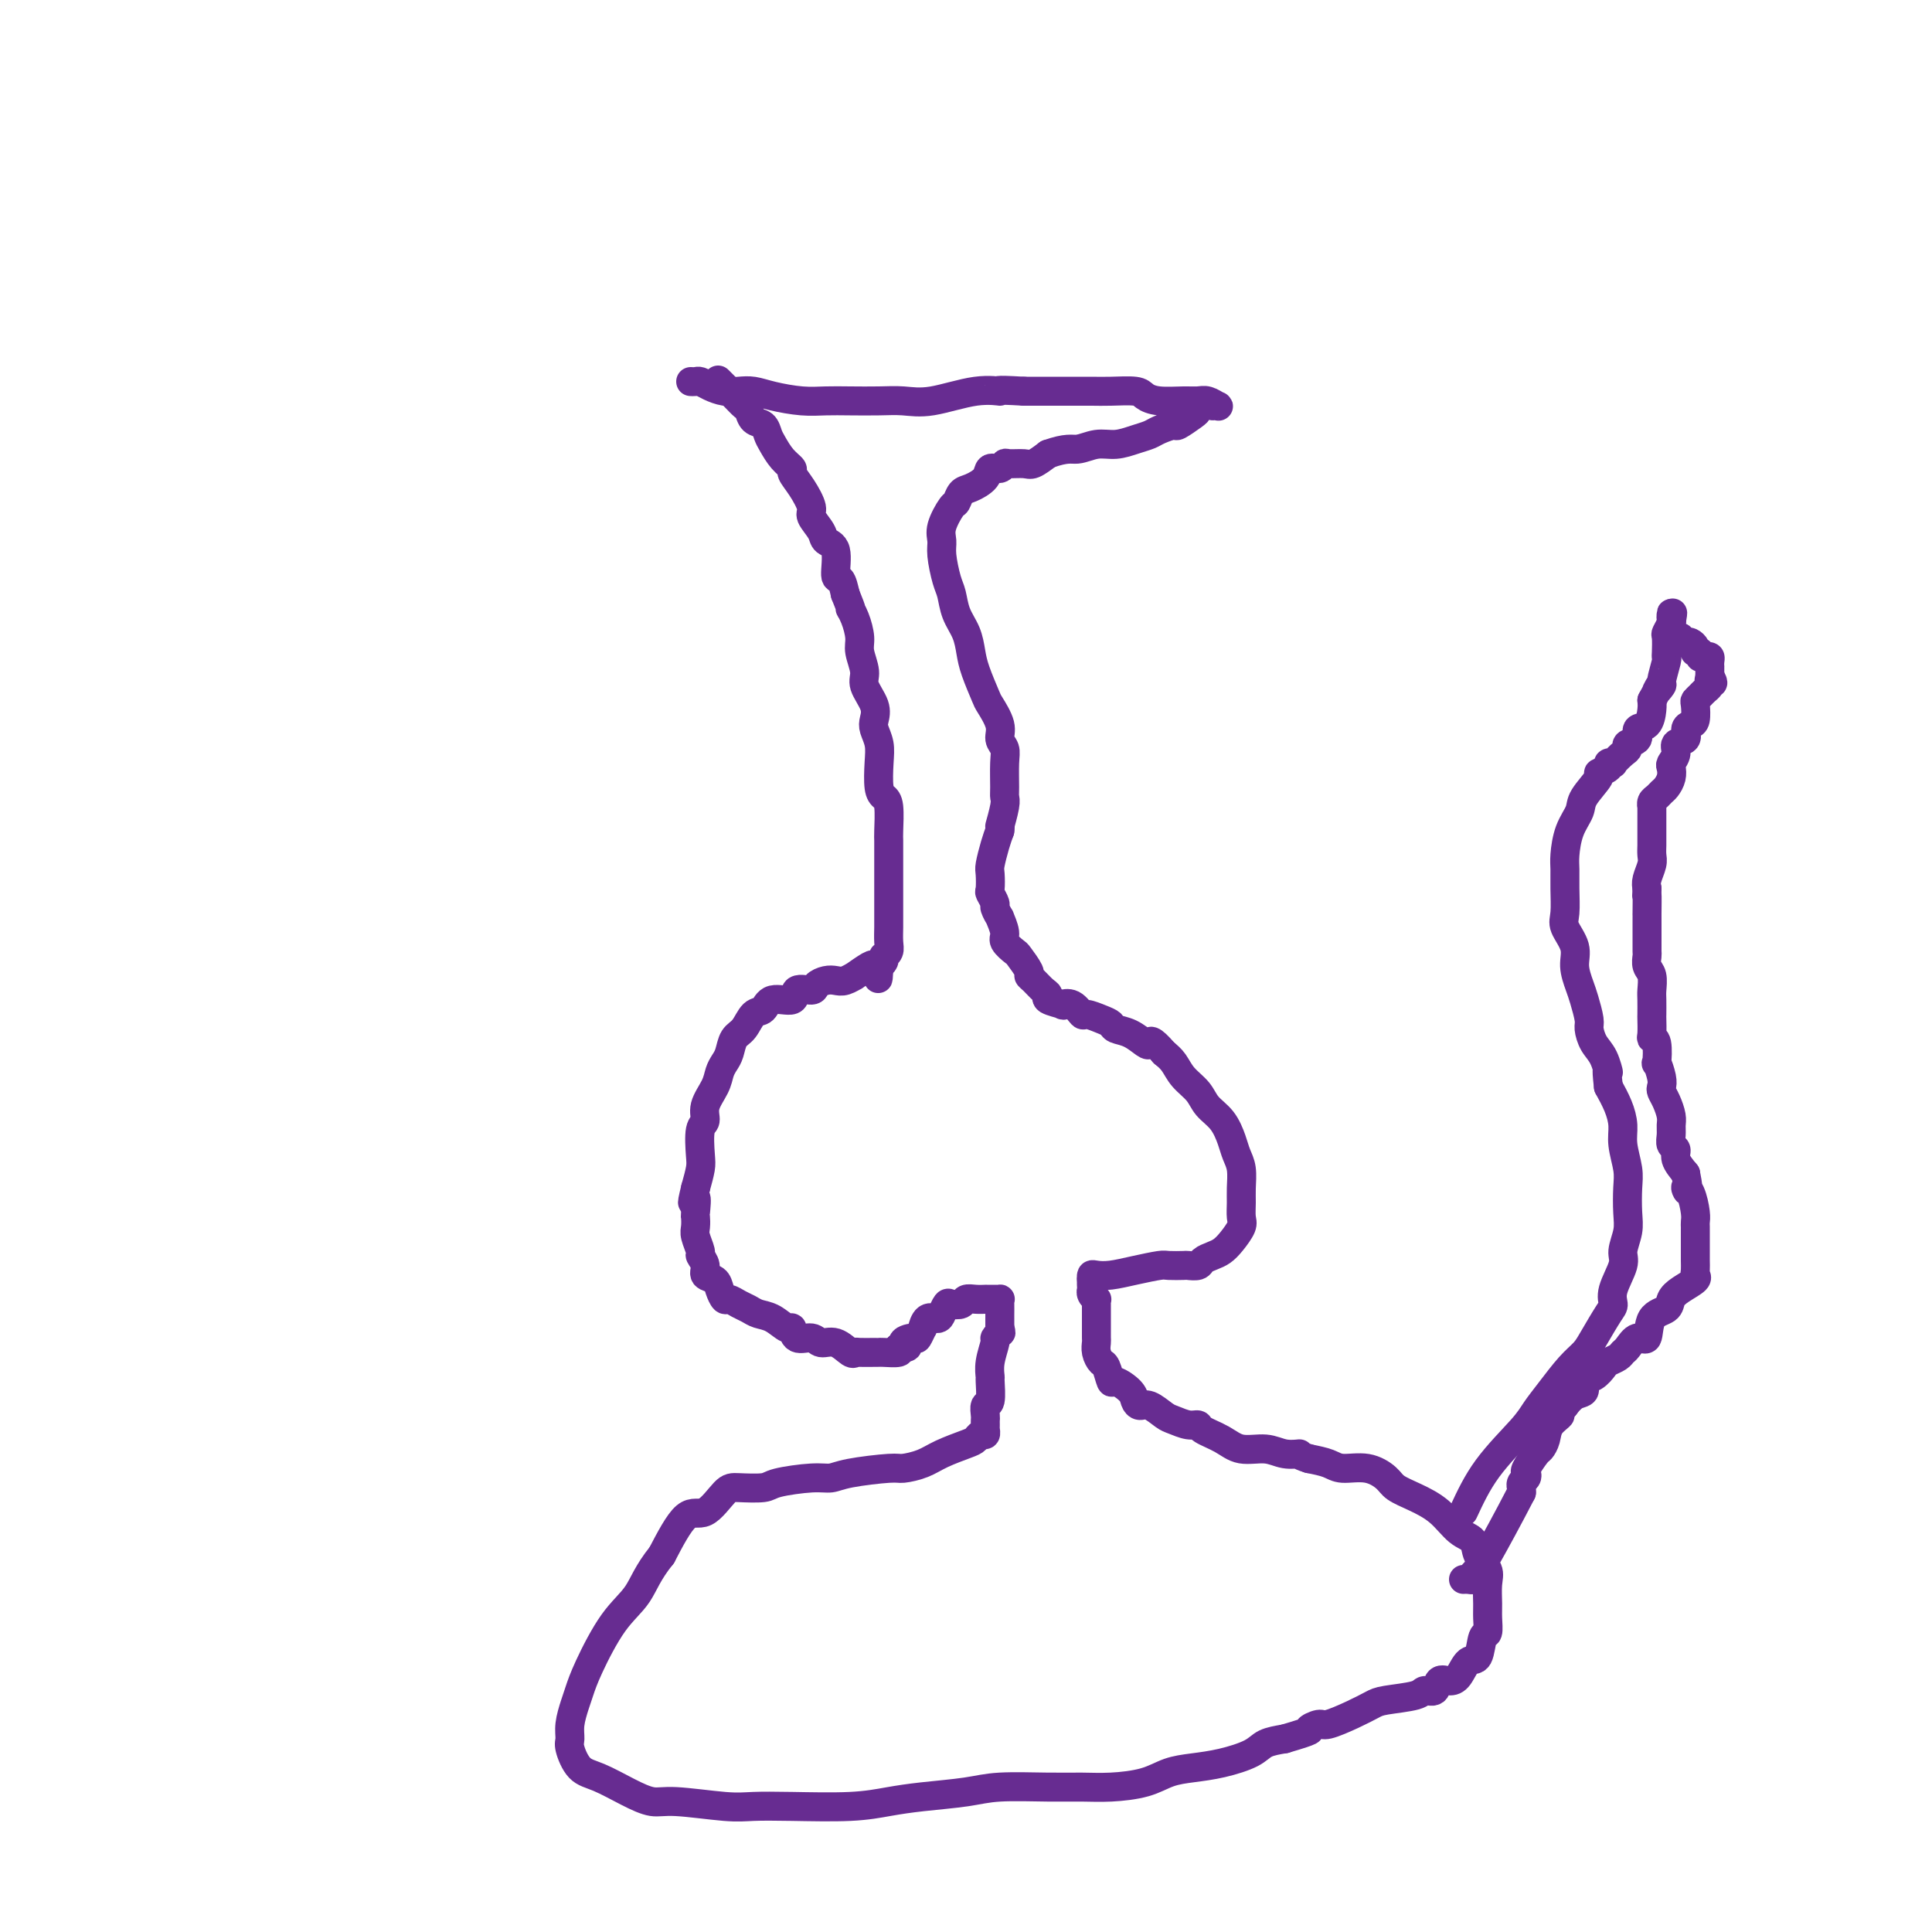 <svg viewBox='0 0 400 400' version='1.1' xmlns='http://www.w3.org/2000/svg' xmlns:xlink='http://www.w3.org/1999/xlink'><g fill='none' stroke='#672C91' stroke-width='6' stroke-linecap='round' stroke-linejoin='round'><path d='M149,79c-0.286,-0.283 -0.572,-0.566 0,0c0.572,0.566 2.002,1.982 3,3c0.998,1.018 1.563,1.638 2,2c0.437,0.362 0.746,0.466 1,1c0.254,0.534 0.452,1.497 1,2c0.548,0.503 1.447,0.544 2,1c0.553,0.456 0.760,1.325 1,2c0.240,0.675 0.515,1.155 1,2c0.485,0.845 1.182,2.054 2,3c0.818,0.946 1.758,1.628 2,2c0.242,0.372 -0.215,0.435 0,1c0.215,0.565 1.103,1.633 2,3c0.897,1.367 1.803,3.034 2,4c0.197,0.966 -0.316,1.230 0,2c0.316,0.770 1.461,2.046 2,3c0.539,0.954 0.473,1.584 1,2c0.527,0.416 1.646,0.617 2,2c0.354,1.383 -0.059,3.949 0,5c0.059,1.051 0.588,0.586 1,1c0.412,0.414 0.706,1.707 1,3'/><path d='M175,123c1.885,4.636 1.098,3.227 1,3c-0.098,-0.227 0.494,0.728 1,2c0.506,1.272 0.928,2.861 1,4c0.072,1.139 -0.205,1.828 0,3c0.205,1.172 0.891,2.827 1,4c0.109,1.173 -0.359,1.864 0,3c0.359,1.136 1.547,2.718 2,4c0.453,1.282 0.173,2.266 0,3c-0.173,0.734 -0.240,1.219 0,2c0.240,0.781 0.786,1.858 1,3c0.214,1.142 0.096,2.348 0,4c-0.096,1.652 -0.169,3.751 0,5c0.169,1.249 0.581,1.648 1,2c0.419,0.352 0.844,0.657 1,2c0.156,1.343 0.042,3.725 0,5c-0.042,1.275 -0.011,1.443 0,2c0.011,0.557 0.003,1.504 0,3c-0.003,1.496 -0.001,3.540 0,5c0.001,1.460 -0.000,2.334 0,3c0.000,0.666 0.001,1.123 0,2c-0.001,0.877 -0.004,2.172 0,3c0.004,0.828 0.015,1.188 0,2c-0.015,0.812 -0.056,2.077 0,3c0.056,0.923 0.208,1.504 0,2c-0.208,0.496 -0.777,0.906 -1,1c-0.223,0.094 -0.098,-0.129 0,0c0.098,0.129 0.171,0.608 0,1c-0.171,0.392 -0.585,0.696 -1,1'/><path d='M182,200c-0.325,5.108 -0.137,1.376 0,0c0.137,-1.376 0.224,-0.398 0,0c-0.224,0.398 -0.760,0.215 -1,0c-0.240,-0.215 -0.186,-0.464 -1,0c-0.814,0.464 -2.497,1.640 -3,2c-0.503,0.360 0.173,-0.097 0,0c-0.173,0.097 -1.196,0.748 -2,1c-0.804,0.252 -1.390,0.104 -2,0c-0.610,-0.104 -1.246,-0.163 -2,0c-0.754,0.163 -1.627,0.550 -2,1c-0.373,0.450 -0.246,0.965 -1,1c-0.754,0.035 -2.390,-0.410 -3,0c-0.610,0.410 -0.194,1.675 -1,2c-0.806,0.325 -2.836,-0.290 -4,0c-1.164,0.290 -1.464,1.485 -2,2c-0.536,0.515 -1.309,0.351 -2,1c-0.691,0.649 -1.299,2.113 -2,3c-0.701,0.887 -1.496,1.198 -2,2c-0.504,0.802 -0.717,2.094 -1,3c-0.283,0.906 -0.635,1.426 -1,2c-0.365,0.574 -0.743,1.200 -1,2c-0.257,0.800 -0.395,1.772 -1,3c-0.605,1.228 -1.678,2.712 -2,4c-0.322,1.288 0.107,2.381 0,3c-0.107,0.619 -0.750,0.764 -1,2c-0.250,1.236 -0.106,3.564 0,5c0.106,1.436 0.173,1.982 0,3c-0.173,1.018 -0.587,2.509 -1,4'/><path d='M144,246c-1.238,5.076 -0.333,2.265 0,2c0.333,-0.265 0.093,2.017 0,3c-0.093,0.983 -0.040,0.668 0,1c0.040,0.332 0.068,1.310 0,2c-0.068,0.690 -0.230,1.092 0,2c0.230,0.908 0.853,2.323 1,3c0.147,0.677 -0.182,0.618 0,1c0.182,0.382 0.875,1.206 1,2c0.125,0.794 -0.318,1.557 0,2c0.318,0.443 1.398,0.567 2,1c0.602,0.433 0.728,1.177 1,2c0.272,0.823 0.691,1.727 1,2c0.309,0.273 0.508,-0.083 1,0c0.492,0.083 1.277,0.605 2,1c0.723,0.395 1.384,0.664 2,1c0.616,0.336 1.185,0.739 2,1c0.815,0.261 1.874,0.380 3,1c1.126,0.620 2.317,1.740 3,2c0.683,0.260 0.857,-0.339 1,0c0.143,0.339 0.255,1.615 1,2c0.745,0.385 2.122,-0.121 3,0c0.878,0.121 1.255,0.870 2,1c0.745,0.130 1.856,-0.357 3,0c1.144,0.357 2.320,1.560 3,2c0.680,0.440 0.862,0.118 1,0c0.138,-0.118 0.230,-0.031 1,0c0.770,0.031 2.217,0.005 3,0c0.783,-0.005 0.901,0.009 1,0c0.099,-0.009 0.181,-0.041 1,0c0.819,0.041 2.377,0.155 3,0c0.623,-0.155 0.312,-0.577 0,-1'/><path d='M186,279c3.366,0.153 1.279,-0.465 1,-1c-0.279,-0.535 1.248,-0.988 2,-1c0.752,-0.012 0.730,0.418 1,0c0.270,-0.418 0.832,-1.683 1,-2c0.168,-0.317 -0.057,0.314 0,0c0.057,-0.314 0.395,-1.573 1,-2c0.605,-0.427 1.475,-0.022 2,0c0.525,0.022 0.703,-0.338 1,-1c0.297,-0.662 0.712,-1.628 1,-2c0.288,-0.372 0.449,-0.152 1,0c0.551,0.152 1.493,0.237 2,0c0.507,-0.237 0.580,-0.796 1,-1c0.420,-0.204 1.187,-0.055 2,0c0.813,0.055 1.672,0.015 2,0c0.328,-0.015 0.125,-0.004 0,0c-0.125,0.004 -0.173,0.001 0,0c0.173,-0.001 0.568,-0.001 1,0c0.432,0.001 0.900,0.002 1,0c0.100,-0.002 -0.169,-0.007 0,0c0.169,0.007 0.777,0.026 1,0c0.223,-0.026 0.060,-0.096 0,0c-0.060,0.096 -0.016,0.357 0,1c0.016,0.643 0.004,1.667 0,2c-0.004,0.333 -0.001,-0.026 0,0c0.001,0.026 0.000,0.436 0,1c-0.000,0.564 -0.000,1.282 0,2'/><path d='M207,275c0.374,1.096 0.311,0.837 0,1c-0.311,0.163 -0.868,0.747 -1,1c-0.132,0.253 0.162,0.173 0,1c-0.162,0.827 -0.779,2.559 -1,4c-0.221,1.441 -0.045,2.589 0,3c0.045,0.411 -0.040,0.085 0,1c0.040,0.915 0.207,3.071 0,4c-0.207,0.929 -0.787,0.631 -1,1c-0.213,0.369 -0.057,1.404 0,2c0.057,0.596 0.016,0.752 0,1c-0.016,0.248 -0.007,0.587 0,1c0.007,0.413 0.013,0.898 0,1c-0.013,0.102 -0.045,-0.181 0,0c0.045,0.181 0.168,0.825 0,1c-0.168,0.175 -0.627,-0.118 -1,0c-0.373,0.118 -0.660,0.649 -1,1c-0.340,0.351 -0.732,0.524 -2,1c-1.268,0.476 -3.410,1.255 -5,2c-1.590,0.745 -2.627,1.458 -4,2c-1.373,0.542 -3.080,0.915 -4,1c-0.920,0.085 -1.052,-0.118 -3,0c-1.948,0.118 -5.712,0.557 -8,1c-2.288,0.443 -3.099,0.889 -4,1c-0.901,0.111 -1.892,-0.114 -4,0c-2.108,0.114 -5.333,0.568 -7,1c-1.667,0.432 -1.774,0.842 -3,1c-1.226,0.158 -3.569,0.064 -5,0c-1.431,-0.064 -1.951,-0.100 -3,1c-1.049,1.100 -2.629,3.335 -4,4c-1.371,0.665 -2.535,-0.238 -4,1c-1.465,1.238 -3.233,4.619 -5,8'/><path d='M137,322c-2.914,3.586 -3.698,6.051 -5,8c-1.302,1.949 -3.123,3.382 -5,6c-1.877,2.618 -3.809,6.421 -5,9c-1.191,2.579 -1.641,3.935 -2,5c-0.359,1.065 -0.627,1.840 -1,3c-0.373,1.160 -0.850,2.704 -1,4c-0.150,1.296 0.027,2.342 0,3c-0.027,0.658 -0.258,0.926 0,2c0.258,1.074 1.003,2.952 2,4c0.997,1.048 2.244,1.265 4,2c1.756,0.735 4.021,1.987 6,3c1.979,1.013 3.671,1.788 5,2c1.329,0.212 2.296,-0.139 5,0c2.704,0.139 7.145,0.766 10,1c2.855,0.234 4.125,0.074 6,0c1.875,-0.074 4.356,-0.061 8,0c3.644,0.061 8.451,0.170 12,0c3.549,-0.170 5.841,-0.620 8,-1c2.159,-0.380 4.187,-0.690 7,-1c2.813,-0.310 6.413,-0.618 9,-1c2.587,-0.382 4.162,-0.836 7,-1c2.838,-0.164 6.940,-0.036 10,0c3.060,0.036 5.079,-0.018 7,0c1.921,0.018 3.743,0.108 6,0c2.257,-0.108 4.947,-0.413 7,-1c2.053,-0.587 3.469,-1.456 5,-2c1.531,-0.544 3.178,-0.762 5,-1c1.822,-0.238 3.818,-0.497 6,-1c2.182,-0.503 4.549,-1.251 6,-2c1.451,-0.749 1.986,-1.500 3,-2c1.014,-0.500 2.507,-0.750 4,-1'/><path d='M266,360c6.595,-1.933 5.083,-1.764 5,-2c-0.083,-0.236 1.262,-0.875 2,-1c0.738,-0.125 0.870,0.265 2,0c1.130,-0.265 3.257,-1.186 5,-2c1.743,-0.814 3.101,-1.523 4,-2c0.899,-0.477 1.339,-0.724 3,-1c1.661,-0.276 4.542,-0.581 6,-1c1.458,-0.419 1.493,-0.950 2,-1c0.507,-0.050 1.487,0.382 2,0c0.513,-0.382 0.561,-1.576 1,-2c0.439,-0.424 1.269,-0.076 2,0c0.731,0.076 1.362,-0.121 2,-1c0.638,-0.879 1.281,-2.441 2,-3c0.719,-0.559 1.513,-0.115 2,-1c0.487,-0.885 0.666,-3.097 1,-4c0.334,-0.903 0.824,-0.496 1,-1c0.176,-0.504 0.040,-1.919 0,-3c-0.040,-1.081 0.016,-1.827 0,-3c-0.016,-1.173 -0.104,-2.774 0,-4c0.104,-1.226 0.399,-2.078 0,-3c-0.399,-0.922 -1.491,-1.913 -2,-3c-0.509,-1.087 -0.434,-2.269 -1,-3c-0.566,-0.731 -1.774,-1.010 -3,-2c-1.226,-0.990 -2.469,-2.690 -4,-4c-1.531,-1.310 -3.351,-2.231 -5,-3c-1.649,-0.769 -3.126,-1.386 -4,-2c-0.874,-0.614 -1.146,-1.225 -2,-2c-0.854,-0.775 -2.291,-1.713 -4,-2c-1.709,-0.287 -3.691,0.077 -5,0c-1.309,-0.077 -1.945,-0.593 -3,-1c-1.055,-0.407 -2.527,-0.703 -4,-1'/><path d='M271,302c-2.793,-0.863 -1.775,-1.022 -2,-1c-0.225,0.022 -1.693,0.224 -3,0c-1.307,-0.224 -2.454,-0.873 -4,-1c-1.546,-0.127 -3.491,0.268 -5,0c-1.509,-0.268 -2.582,-1.200 -4,-2c-1.418,-0.800 -3.180,-1.470 -4,-2c-0.820,-0.530 -0.699,-0.920 -1,-1c-0.301,-0.080 -1.026,0.151 -2,0c-0.974,-0.151 -2.198,-0.684 -3,-1c-0.802,-0.316 -1.183,-0.416 -2,-1c-0.817,-0.584 -2.072,-1.653 -3,-2c-0.928,-0.347 -1.530,0.029 -2,0c-0.470,-0.029 -0.808,-0.463 -1,-1c-0.192,-0.537 -0.236,-1.176 -1,-2c-0.764,-0.824 -2.247,-1.834 -3,-2c-0.753,-0.166 -0.776,0.513 -1,0c-0.224,-0.513 -0.648,-2.217 -1,-3c-0.352,-0.783 -0.630,-0.646 -1,-1c-0.370,-0.354 -0.831,-1.198 -1,-2c-0.169,-0.802 -0.045,-1.562 0,-2c0.045,-0.438 0.012,-0.555 0,-1c-0.012,-0.445 -0.004,-1.219 0,-2c0.004,-0.781 0.002,-1.567 0,-2c-0.002,-0.433 -0.004,-0.511 0,-1c0.004,-0.489 0.015,-1.389 0,-2c-0.015,-0.611 -0.057,-0.934 0,-1c0.057,-0.066 0.211,0.123 0,0c-0.211,-0.123 -0.789,-0.559 -1,-1c-0.211,-0.441 -0.057,-0.888 0,-1c0.057,-0.112 0.016,0.111 0,0c-0.016,-0.111 -0.008,-0.555 0,-1'/><path d='M226,266c-0.157,-2.408 -0.049,-1.429 0,-1c0.049,0.429 0.037,0.308 0,0c-0.037,-0.308 -0.101,-0.804 0,-1c0.101,-0.196 0.368,-0.091 1,0c0.632,0.091 1.630,0.168 3,0c1.370,-0.168 3.111,-0.581 5,-1c1.889,-0.419 3.925,-0.843 5,-1c1.075,-0.157 1.190,-0.045 2,0c0.810,0.045 2.314,0.023 3,0c0.686,-0.023 0.554,-0.047 1,0c0.446,0.047 1.470,0.165 2,0c0.530,-0.165 0.566,-0.615 1,-1c0.434,-0.385 1.265,-0.707 2,-1c0.735,-0.293 1.374,-0.557 2,-1c0.626,-0.443 1.239,-1.065 2,-2c0.761,-0.935 1.669,-2.182 2,-3c0.331,-0.818 0.086,-1.205 0,-2c-0.086,-0.795 -0.011,-1.997 0,-3c0.011,-1.003 -0.040,-1.809 0,-3c0.040,-1.191 0.173,-2.769 0,-4c-0.173,-1.231 -0.650,-2.114 -1,-3c-0.350,-0.886 -0.573,-1.773 -1,-3c-0.427,-1.227 -1.059,-2.794 -2,-4c-0.941,-1.206 -2.191,-2.053 -3,-3c-0.809,-0.947 -1.176,-1.996 -2,-3c-0.824,-1.004 -2.107,-1.963 -3,-3c-0.893,-1.037 -1.398,-2.154 -2,-3c-0.602,-0.846 -1.301,-1.423 -2,-2'/><path d='M241,218c-2.821,-3.267 -2.874,-2.434 -3,-2c-0.126,0.434 -0.326,0.467 -1,0c-0.674,-0.467 -1.823,-1.436 -3,-2c-1.177,-0.564 -2.380,-0.723 -3,-1c-0.620,-0.277 -0.655,-0.670 -1,-1c-0.345,-0.330 -1.001,-0.596 -2,-1c-0.999,-0.404 -2.342,-0.945 -3,-1c-0.658,-0.055 -0.633,0.375 -1,0c-0.367,-0.375 -1.127,-1.554 -2,-2c-0.873,-0.446 -1.858,-0.160 -2,0c-0.142,0.160 0.558,0.194 0,0c-0.558,-0.194 -2.374,-0.616 -3,-1c-0.626,-0.384 -0.061,-0.731 0,-1c0.061,-0.269 -0.383,-0.461 -1,-1c-0.617,-0.539 -1.407,-1.425 -2,-2c-0.593,-0.575 -0.990,-0.840 -1,-1c-0.010,-0.160 0.366,-0.215 0,-1c-0.366,-0.785 -1.475,-2.299 -2,-3c-0.525,-0.701 -0.465,-0.589 -1,-1c-0.535,-0.411 -1.664,-1.347 -2,-2c-0.336,-0.653 0.121,-1.024 0,-2c-0.121,-0.976 -0.821,-2.556 -1,-3c-0.179,-0.444 0.162,0.248 0,0c-0.162,-0.248 -0.828,-1.436 -1,-2c-0.172,-0.564 0.149,-0.505 0,-1c-0.149,-0.495 -0.769,-1.543 -1,-2c-0.231,-0.457 -0.073,-0.324 0,-1c0.073,-0.676 0.061,-2.161 0,-3c-0.061,-0.839 -0.170,-1.034 0,-2c0.170,-0.966 0.620,-2.705 1,-4c0.380,-1.295 0.690,-2.148 1,-3'/><path d='M207,172c0.249,-1.869 -0.130,-0.541 0,-1c0.130,-0.459 0.768,-2.703 1,-4c0.232,-1.297 0.058,-1.645 0,-2c-0.058,-0.355 0.000,-0.715 0,-2c-0.000,-1.285 -0.060,-3.493 0,-5c0.060,-1.507 0.238,-2.312 0,-3c-0.238,-0.688 -0.894,-1.258 -1,-2c-0.106,-0.742 0.336,-1.657 0,-3c-0.336,-1.343 -1.451,-3.114 -2,-4c-0.549,-0.886 -0.532,-0.886 -1,-2c-0.468,-1.114 -1.421,-3.341 -2,-5c-0.579,-1.659 -0.785,-2.749 -1,-4c-0.215,-1.251 -0.440,-2.663 -1,-4c-0.560,-1.337 -1.456,-2.598 -2,-4c-0.544,-1.402 -0.736,-2.943 -1,-4c-0.264,-1.057 -0.600,-1.629 -1,-3c-0.400,-1.371 -0.864,-3.543 -1,-5c-0.136,-1.457 0.057,-2.201 0,-3c-0.057,-0.799 -0.364,-1.652 0,-3c0.364,-1.348 1.401,-3.190 2,-4c0.599,-0.810 0.761,-0.589 1,-1c0.239,-0.411 0.554,-1.454 1,-2c0.446,-0.546 1.023,-0.595 2,-1c0.977,-0.405 2.354,-1.166 3,-2c0.646,-0.834 0.561,-1.740 1,-2c0.439,-0.260 1.401,0.128 2,0c0.599,-0.128 0.835,-0.772 1,-1c0.165,-0.228 0.261,-0.041 1,0c0.739,0.041 2.122,-0.066 3,0c0.878,0.066 1.251,0.305 2,0c0.749,-0.305 1.875,-1.152 3,-2'/><path d='M217,94c3.952,-1.400 4.831,-0.900 6,-1c1.169,-0.100 2.630,-0.800 4,-1c1.370,-0.200 2.651,0.100 4,0c1.349,-0.100 2.765,-0.599 4,-1c1.235,-0.401 2.289,-0.703 3,-1c0.711,-0.297 1.080,-0.590 2,-1c0.920,-0.410 2.392,-0.937 3,-1c0.608,-0.063 0.353,0.337 1,0c0.647,-0.337 2.197,-1.411 3,-2c0.803,-0.589 0.860,-0.694 1,-1c0.140,-0.306 0.365,-0.813 1,-1c0.635,-0.187 1.681,-0.054 2,0c0.319,0.054 -0.088,0.029 0,0c0.088,-0.029 0.672,-0.060 1,0c0.328,0.060 0.401,0.213 0,0c-0.401,-0.213 -1.277,-0.792 -2,-1c-0.723,-0.208 -1.293,-0.045 -2,0c-0.707,0.045 -1.550,-0.026 -3,0c-1.450,0.026 -3.507,0.151 -5,0c-1.493,-0.151 -2.423,-0.576 -3,-1c-0.577,-0.424 -0.802,-0.846 -2,-1c-1.198,-0.154 -3.368,-0.041 -5,0c-1.632,0.041 -2.726,0.011 -4,0c-1.274,-0.011 -2.728,-0.003 -4,0c-1.272,0.003 -2.364,0.001 -4,0c-1.636,-0.001 -3.818,-0.000 -6,0'/><path d='M212,81c-7.142,-0.432 -4.995,-0.011 -5,0c-0.005,0.011 -2.160,-0.389 -5,0c-2.840,0.389 -6.366,1.568 -9,2c-2.634,0.432 -4.376,0.116 -6,0c-1.624,-0.116 -3.130,-0.034 -5,0c-1.870,0.034 -4.104,0.019 -6,0c-1.896,-0.019 -3.456,-0.044 -5,0c-1.544,0.044 -3.074,0.156 -5,0c-1.926,-0.156 -4.249,-0.580 -6,-1c-1.751,-0.420 -2.931,-0.834 -4,-1c-1.069,-0.166 -2.026,-0.083 -3,0c-0.974,0.083 -1.963,0.166 -3,0c-1.037,-0.166 -2.120,-0.580 -3,-1c-0.880,-0.420 -1.556,-0.844 -2,-1c-0.444,-0.156 -0.655,-0.042 -1,0c-0.345,0.042 -0.824,0.011 -1,0c-0.176,-0.011 -0.050,-0.003 0,0c0.050,0.003 0.025,0.002 0,0'/><path d='M303,313c1.394,-2.996 2.789,-5.992 5,-9c2.211,-3.008 5.240,-6.027 7,-8c1.760,-1.973 2.252,-2.899 3,-4c0.748,-1.101 1.752,-2.375 3,-4c1.248,-1.625 2.741,-3.600 4,-5c1.259,-1.400 2.283,-2.224 3,-3c0.717,-0.776 1.128,-1.503 2,-3c0.872,-1.497 2.204,-3.764 3,-5c0.796,-1.236 1.054,-1.439 1,-2c-0.054,-0.561 -0.421,-1.478 0,-3c0.421,-1.522 1.629,-3.650 2,-5c0.371,-1.350 -0.096,-1.924 0,-3c0.096,-1.076 0.754,-2.654 1,-4c0.246,-1.346 0.081,-2.460 0,-4c-0.081,-1.540 -0.076,-3.507 0,-5c0.076,-1.493 0.225,-2.513 0,-4c-0.225,-1.487 -0.823,-3.440 -1,-5c-0.177,-1.560 0.068,-2.728 0,-4c-0.068,-1.272 -0.448,-2.649 -1,-4c-0.552,-1.351 -1.276,-2.675 -2,-4'/><path d='M333,225c-0.586,-5.175 -0.051,-3.114 0,-3c0.051,0.114 -0.382,-1.720 -1,-3c-0.618,-1.280 -1.422,-2.008 -2,-3c-0.578,-0.992 -0.930,-2.250 -1,-3c-0.070,-0.750 0.141,-0.993 0,-2c-0.141,-1.007 -0.634,-2.777 -1,-4c-0.366,-1.223 -0.606,-1.900 -1,-3c-0.394,-1.100 -0.943,-2.622 -1,-4c-0.057,-1.378 0.377,-2.613 0,-4c-0.377,-1.387 -1.566,-2.925 -2,-4c-0.434,-1.075 -0.115,-1.687 0,-3c0.115,-1.313 0.024,-3.328 0,-5c-0.024,-1.672 0.019,-3.002 0,-4c-0.019,-0.998 -0.098,-1.665 0,-3c0.098,-1.335 0.374,-3.338 1,-5c0.626,-1.662 1.601,-2.984 2,-4c0.399,-1.016 0.221,-1.726 1,-3c0.779,-1.274 2.514,-3.112 3,-4c0.486,-0.888 -0.278,-0.824 0,-1c0.278,-0.176 1.598,-0.590 2,-1c0.402,-0.410 -0.112,-0.817 0,-1c0.112,-0.183 0.851,-0.143 1,0c0.149,0.143 -0.292,0.390 0,0c0.292,-0.390 1.316,-1.418 2,-2c0.684,-0.582 1.027,-0.717 1,-1c-0.027,-0.283 -0.424,-0.712 0,-1c0.424,-0.288 1.669,-0.433 2,-1c0.331,-0.567 -0.251,-1.554 0,-2c0.251,-0.446 1.337,-0.351 2,-1c0.663,-0.649 0.904,-2.043 1,-3c0.096,-0.957 0.048,-1.479 0,-2'/><path d='M342,145c2.946,-5.343 1.311,-2.699 1,-2c-0.311,0.699 0.701,-0.546 1,-1c0.299,-0.454 -0.116,-0.118 0,-1c0.116,-0.882 0.762,-2.980 1,-4c0.238,-1.020 0.068,-0.960 0,-1c-0.068,-0.040 -0.032,-0.181 0,-1c0.032,-0.819 0.061,-2.315 0,-3c-0.061,-0.685 -0.213,-0.559 0,-1c0.213,-0.441 0.789,-1.448 1,-2c0.211,-0.552 0.057,-0.649 0,-1c-0.057,-0.351 -0.016,-0.958 0,-1c0.016,-0.042 0.008,0.479 0,1'/><path d='M346,128c0.620,-2.462 0.170,-0.116 0,1c-0.170,1.116 -0.061,1.003 0,1c0.061,-0.003 0.073,0.103 0,0c-0.073,-0.103 -0.231,-0.416 0,0c0.231,0.416 0.849,1.562 1,2c0.151,0.438 -0.167,0.169 0,0c0.167,-0.169 0.819,-0.239 1,0c0.181,0.239 -0.109,0.786 0,1c0.109,0.214 0.618,0.096 1,0c0.382,-0.096 0.637,-0.169 1,0c0.363,0.169 0.833,0.580 1,1c0.167,0.420 0.031,0.848 0,1c-0.031,0.152 0.045,0.027 0,0c-0.045,-0.027 -0.209,0.045 0,0c0.209,-0.045 0.791,-0.208 1,0c0.209,0.208 0.046,0.787 0,1c-0.046,0.213 0.026,0.060 0,0c-0.026,-0.060 -0.151,-0.026 0,0c0.151,0.026 0.576,0.045 1,0c0.424,-0.045 0.846,-0.153 1,0c0.154,0.153 0.041,0.566 0,1c-0.041,0.434 -0.011,0.887 0,1c0.011,0.113 0.003,-0.114 0,0c-0.003,0.114 -0.001,0.569 0,1c0.001,0.431 0.000,0.837 0,1c-0.000,0.163 -0.000,0.081 0,0'/><path d='M354,140c1.241,2.096 0.344,1.335 0,1c-0.344,-0.335 -0.134,-0.244 0,0c0.134,0.244 0.193,0.641 0,1c-0.193,0.359 -0.640,0.681 -1,1c-0.360,0.319 -0.635,0.635 -1,1c-0.365,0.365 -0.820,0.779 -1,1c-0.180,0.221 -0.085,0.248 0,1c0.085,0.752 0.158,2.228 0,3c-0.158,0.772 -0.549,0.839 -1,1c-0.451,0.161 -0.962,0.414 -1,1c-0.038,0.586 0.396,1.504 0,2c-0.396,0.496 -1.622,0.569 -2,1c-0.378,0.431 0.092,1.218 0,2c-0.092,0.782 -0.746,1.557 -1,2c-0.254,0.443 -0.109,0.552 0,1c0.109,0.448 0.183,1.233 0,2c-0.183,0.767 -0.623,1.516 -1,2c-0.377,0.484 -0.689,0.702 -1,1c-0.311,0.298 -0.619,0.675 -1,1c-0.381,0.325 -0.834,0.598 -1,1c-0.166,0.402 -0.044,0.933 0,1c0.044,0.067 0.012,-0.330 0,0c-0.012,0.330 -0.003,1.387 0,2c0.003,0.613 0.001,0.783 0,1c-0.001,0.217 0.001,0.480 0,1c-0.001,0.520 -0.004,1.298 0,2c0.004,0.702 0.015,1.329 0,2c-0.015,0.671 -0.056,1.386 0,2c0.056,0.614 0.207,1.127 0,2c-0.207,0.873 -0.774,2.107 -1,3c-0.226,0.893 -0.113,1.447 0,2'/><path d='M341,184c-0.155,2.762 -0.041,0.666 0,1c0.041,0.334 0.011,3.098 0,4c-0.011,0.902 -0.003,-0.058 0,0c0.003,0.058 0.001,1.133 0,2c-0.001,0.867 0.000,1.527 0,2c-0.000,0.473 -0.001,0.760 0,1c0.001,0.240 0.004,0.433 0,1c-0.004,0.567 -0.015,1.507 0,2c0.015,0.493 0.057,0.539 0,1c-0.057,0.461 -0.211,1.336 0,2c0.211,0.664 0.789,1.118 1,2c0.211,0.882 0.057,2.194 0,3c-0.057,0.806 -0.016,1.106 0,2c0.016,0.894 0.008,2.383 0,3c-0.008,0.617 -0.016,0.363 0,1c0.016,0.637 0.056,2.164 0,3c-0.056,0.836 -0.207,0.980 0,1c0.207,0.020 0.774,-0.082 1,1c0.226,1.082 0.112,3.350 0,4c-0.112,0.650 -0.224,-0.318 0,0c0.224,0.318 0.782,1.923 1,3c0.218,1.077 0.097,1.625 0,2c-0.097,0.375 -0.169,0.575 0,1c0.169,0.425 0.580,1.073 1,2c0.420,0.927 0.849,2.131 1,3c0.151,0.869 0.025,1.401 0,2c-0.025,0.599 0.051,1.266 0,2c-0.051,0.734 -0.230,1.537 0,2c0.230,0.463 0.870,0.586 1,1c0.130,0.414 -0.248,1.118 0,2c0.248,0.882 1.124,1.941 2,3'/><path d='M349,243c1.038,5.162 0.135,3.568 0,3c-0.135,-0.568 0.500,-0.111 1,1c0.500,1.111 0.866,2.875 1,4c0.134,1.125 0.036,1.610 0,2c-0.036,0.390 -0.010,0.686 0,1c0.010,0.314 0.003,0.648 0,1c-0.003,0.352 -0.001,0.723 0,1c0.001,0.277 0.000,0.459 0,1c-0.000,0.541 -0.001,1.440 0,2c0.001,0.560 0.003,0.779 0,1c-0.003,0.221 -0.010,0.443 0,1c0.010,0.557 0.038,1.447 0,2c-0.038,0.553 -0.140,0.768 0,1c0.140,0.232 0.524,0.482 0,1c-0.524,0.518 -1.957,1.303 -3,2c-1.043,0.697 -1.697,1.306 -2,2c-0.303,0.694 -0.256,1.475 -1,2c-0.744,0.525 -2.280,0.795 -3,2c-0.720,1.205 -0.626,3.345 -1,4c-0.374,0.655 -1.217,-0.175 -2,0c-0.783,0.175 -1.504,1.355 -2,2c-0.496,0.645 -0.765,0.754 -1,1c-0.235,0.246 -0.435,0.628 -1,1c-0.565,0.372 -1.495,0.734 -2,1c-0.505,0.266 -0.586,0.437 -1,1c-0.414,0.563 -1.162,1.517 -2,2c-0.838,0.483 -1.766,0.494 -2,1c-0.234,0.506 0.226,1.507 0,2c-0.226,0.493 -1.138,0.479 -2,1c-0.862,0.521 -1.675,1.577 -2,2c-0.325,0.423 -0.163,0.211 0,0'/><path d='M324,291c-2.747,2.538 -1.116,1.882 -1,2c0.116,0.118 -1.283,1.009 -2,2c-0.717,0.991 -0.753,2.083 -1,3c-0.247,0.917 -0.706,1.660 -1,2c-0.294,0.340 -0.422,0.276 -1,1c-0.578,0.724 -1.605,2.236 -2,3c-0.395,0.764 -0.158,0.779 0,1c0.158,0.221 0.239,0.648 0,1c-0.239,0.352 -0.796,0.630 -1,1c-0.204,0.370 -0.055,0.834 0,1c0.055,0.166 0.015,0.034 0,0c-0.015,-0.034 -0.004,0.029 0,0c0.004,-0.029 0.001,-0.151 0,0c-0.001,0.151 -0.001,0.576 0,1'/><path d='M315,309c-2.874,5.559 -5.557,10.456 -7,13c-1.443,2.544 -1.644,2.734 -2,3c-0.356,0.266 -0.866,0.607 -1,1c-0.134,0.393 0.108,0.837 0,1c-0.108,0.163 -0.568,0.044 -1,0c-0.432,-0.044 -0.838,-0.013 -1,0c-0.162,0.013 -0.081,0.006 0,0'/></g>
</svg>